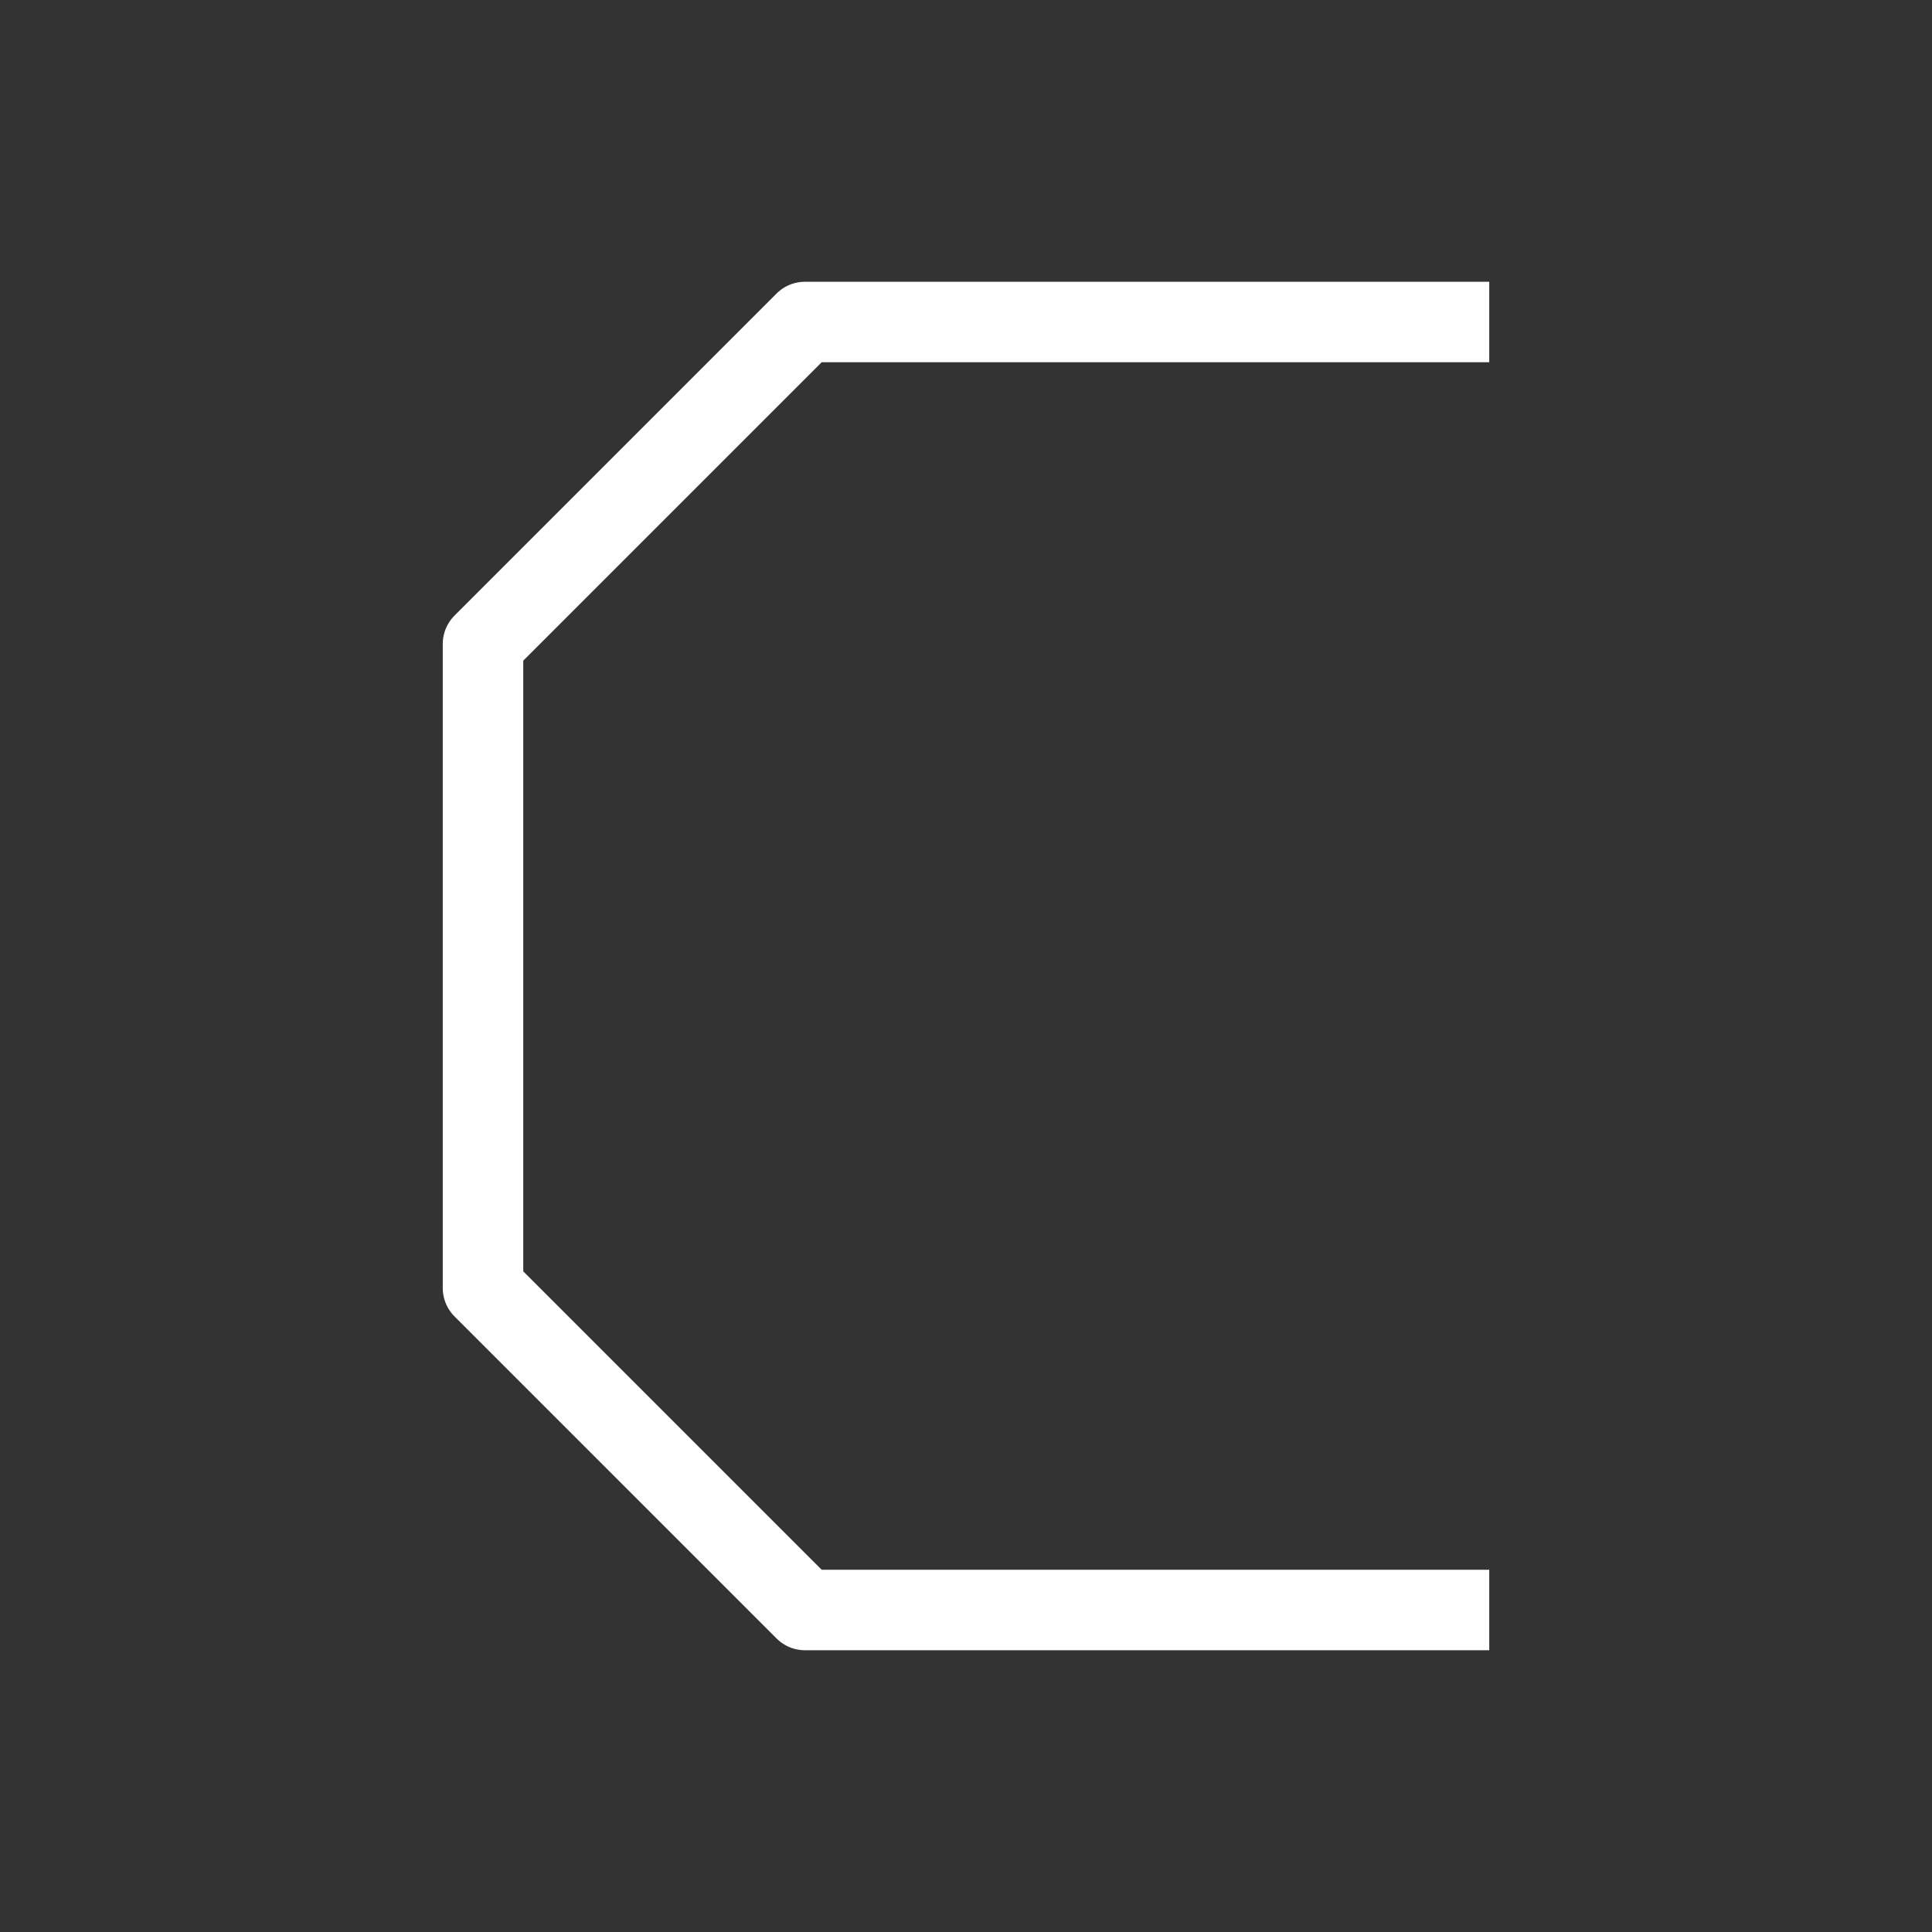 <?xml version="1.0" encoding="UTF-8"?> <svg xmlns="http://www.w3.org/2000/svg" viewBox="0 0 600.00 600.00" data-guides="{&quot;vertical&quot;:[],&quot;horizontal&quot;:[]}"><rect x="0" y="0" width="600.00" height="600.00" fill="#333333" stroke="none"/><defs></defs><path fill="none" stroke="#ffffff" fill-opacity="1" stroke-width="25" stroke-opacity="1" clip-rule="evenodd" fill-rule="evenodd" stroke-linecap="square" stroke-linejoin="round" stroke-miterlimit="22.926" text-rendering="geometricprecision" class="fil0 str0" id="tSvgb0032c47c" title="Path 1" d="M450 100C383.333 100 316.667 100 250 100C216.667 133.333 183.333 166.667 150 200C150 266.667 150 333.333 150 400C183.333 433.333 216.667 466.667 250 500C250 500 250 500 250 500C316.667 500 383.333 500 450 500"></path></svg> 